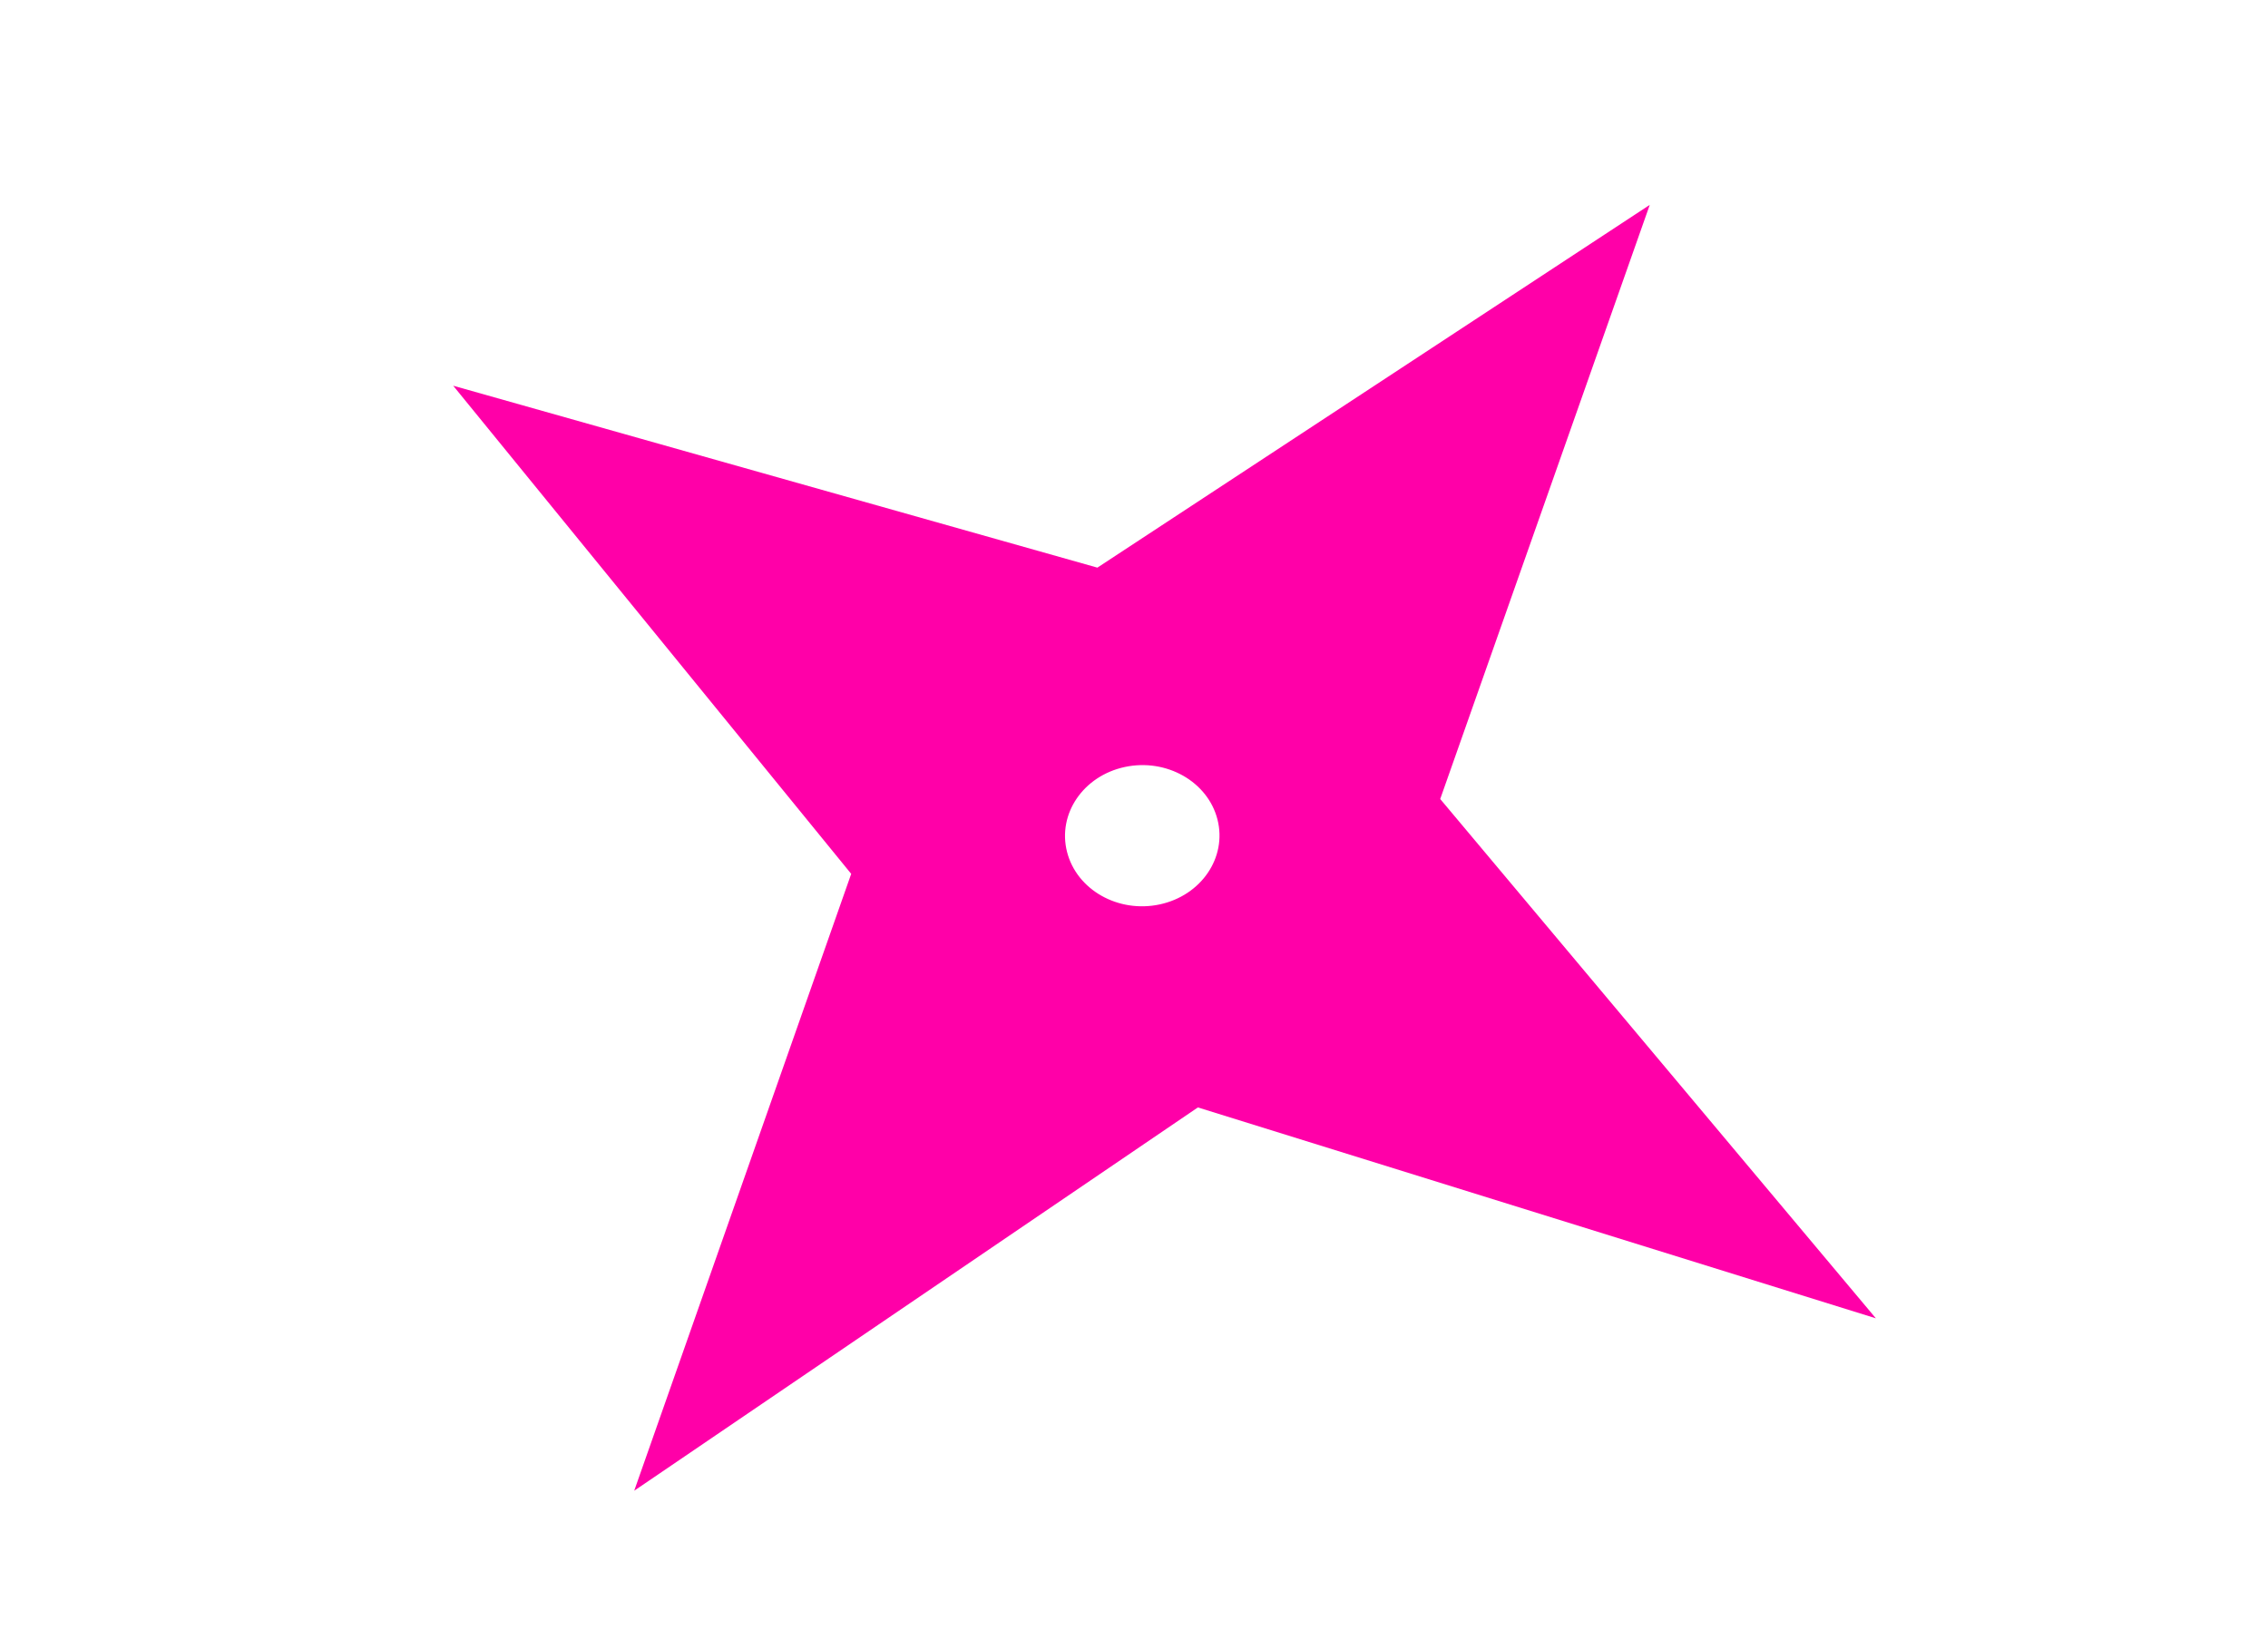 <?xml version="1.0" encoding="UTF-8" standalone="no"?>
<!-- Generator: Adobe Illustrator 25.1.0, SVG Export Plug-In . SVG Version: 6.00 Build 0)  -->

<svg
   version="1.1"
   id="Layer_1"
   x="0px"
   y="0px"
   viewBox="0 0 880 640"
   style="enable-background:new 0 0 880 640;"
   xml:space="preserve"
   sodipodi:docname="ninja-star-logo.svg"
   inkscape:version="1.3.2 (091e20e, 2023-11-25)"
   xmlns:inkscape="http://www.inkscape.org/namespaces/inkscape"
   xmlns:sodipodi="http://sodipodi.sourceforge.net/DTD/sodipodi-0.dtd"
   xmlns="http://www.w3.org/2000/svg"
   xmlns:svg="http://www.w3.org/2000/svg"><defs
   id="defs7" /><sodipodi:namedview
   id="namedview7"
   pagecolor="#ffffff"
   bordercolor="#000000"
   borderopacity="0.25"
   inkscape:showpageshadow="2"
   inkscape:pageopacity="0.0"
   inkscape:pagecheckerboard="0"
   inkscape:deskcolor="#d1d1d1"
   inkscape:zoom="0.38060637"
   inkscape:cx="650.27813"
   inkscape:cy="324.48222"
   inkscape:window-width="1728"
   inkscape:window-height="966"
   inkscape:window-x="0"
   inkscape:window-y="38"
   inkscape:window-maximized="1"
   inkscape:current-layer="Layer_1" />
<style
   type="text/css"
   id="style1">
	.st0{fill:none;}
	.st1{fill:url(#SVGID_1_);}
	.st2{fill:url(#SVGID_2_);}
	.st3{fill:#29ABE2;}
</style>

<g
   inkscape:groupmode="layer"
   id="layer2"
   inkscape:label="Layer 1"><path
     fill-rule="evenodd"
     clip-rule="evenodd"
     d="M 175.84,149.684 425.794,220.284 640.116,79.51 558.814,310.075 727.854,511.608 464.792,429.762 246.079,578.505 330.274,339.122 Z M 449.964,350.982 c 16.123,-3.453 26.168,-18.194 22.435,-32.922 -3.732,-14.728 -19.832,-23.868 -35.955,-20.414 -16.123,3.453 -26.168,18.194 -22.434,32.922 3.732,14.728 19.831,23.868 35.955,20.414 z"
     fill="#ff00a8"
     id="path1-9"
     style="stroke-width:37.94" /></g></svg>
